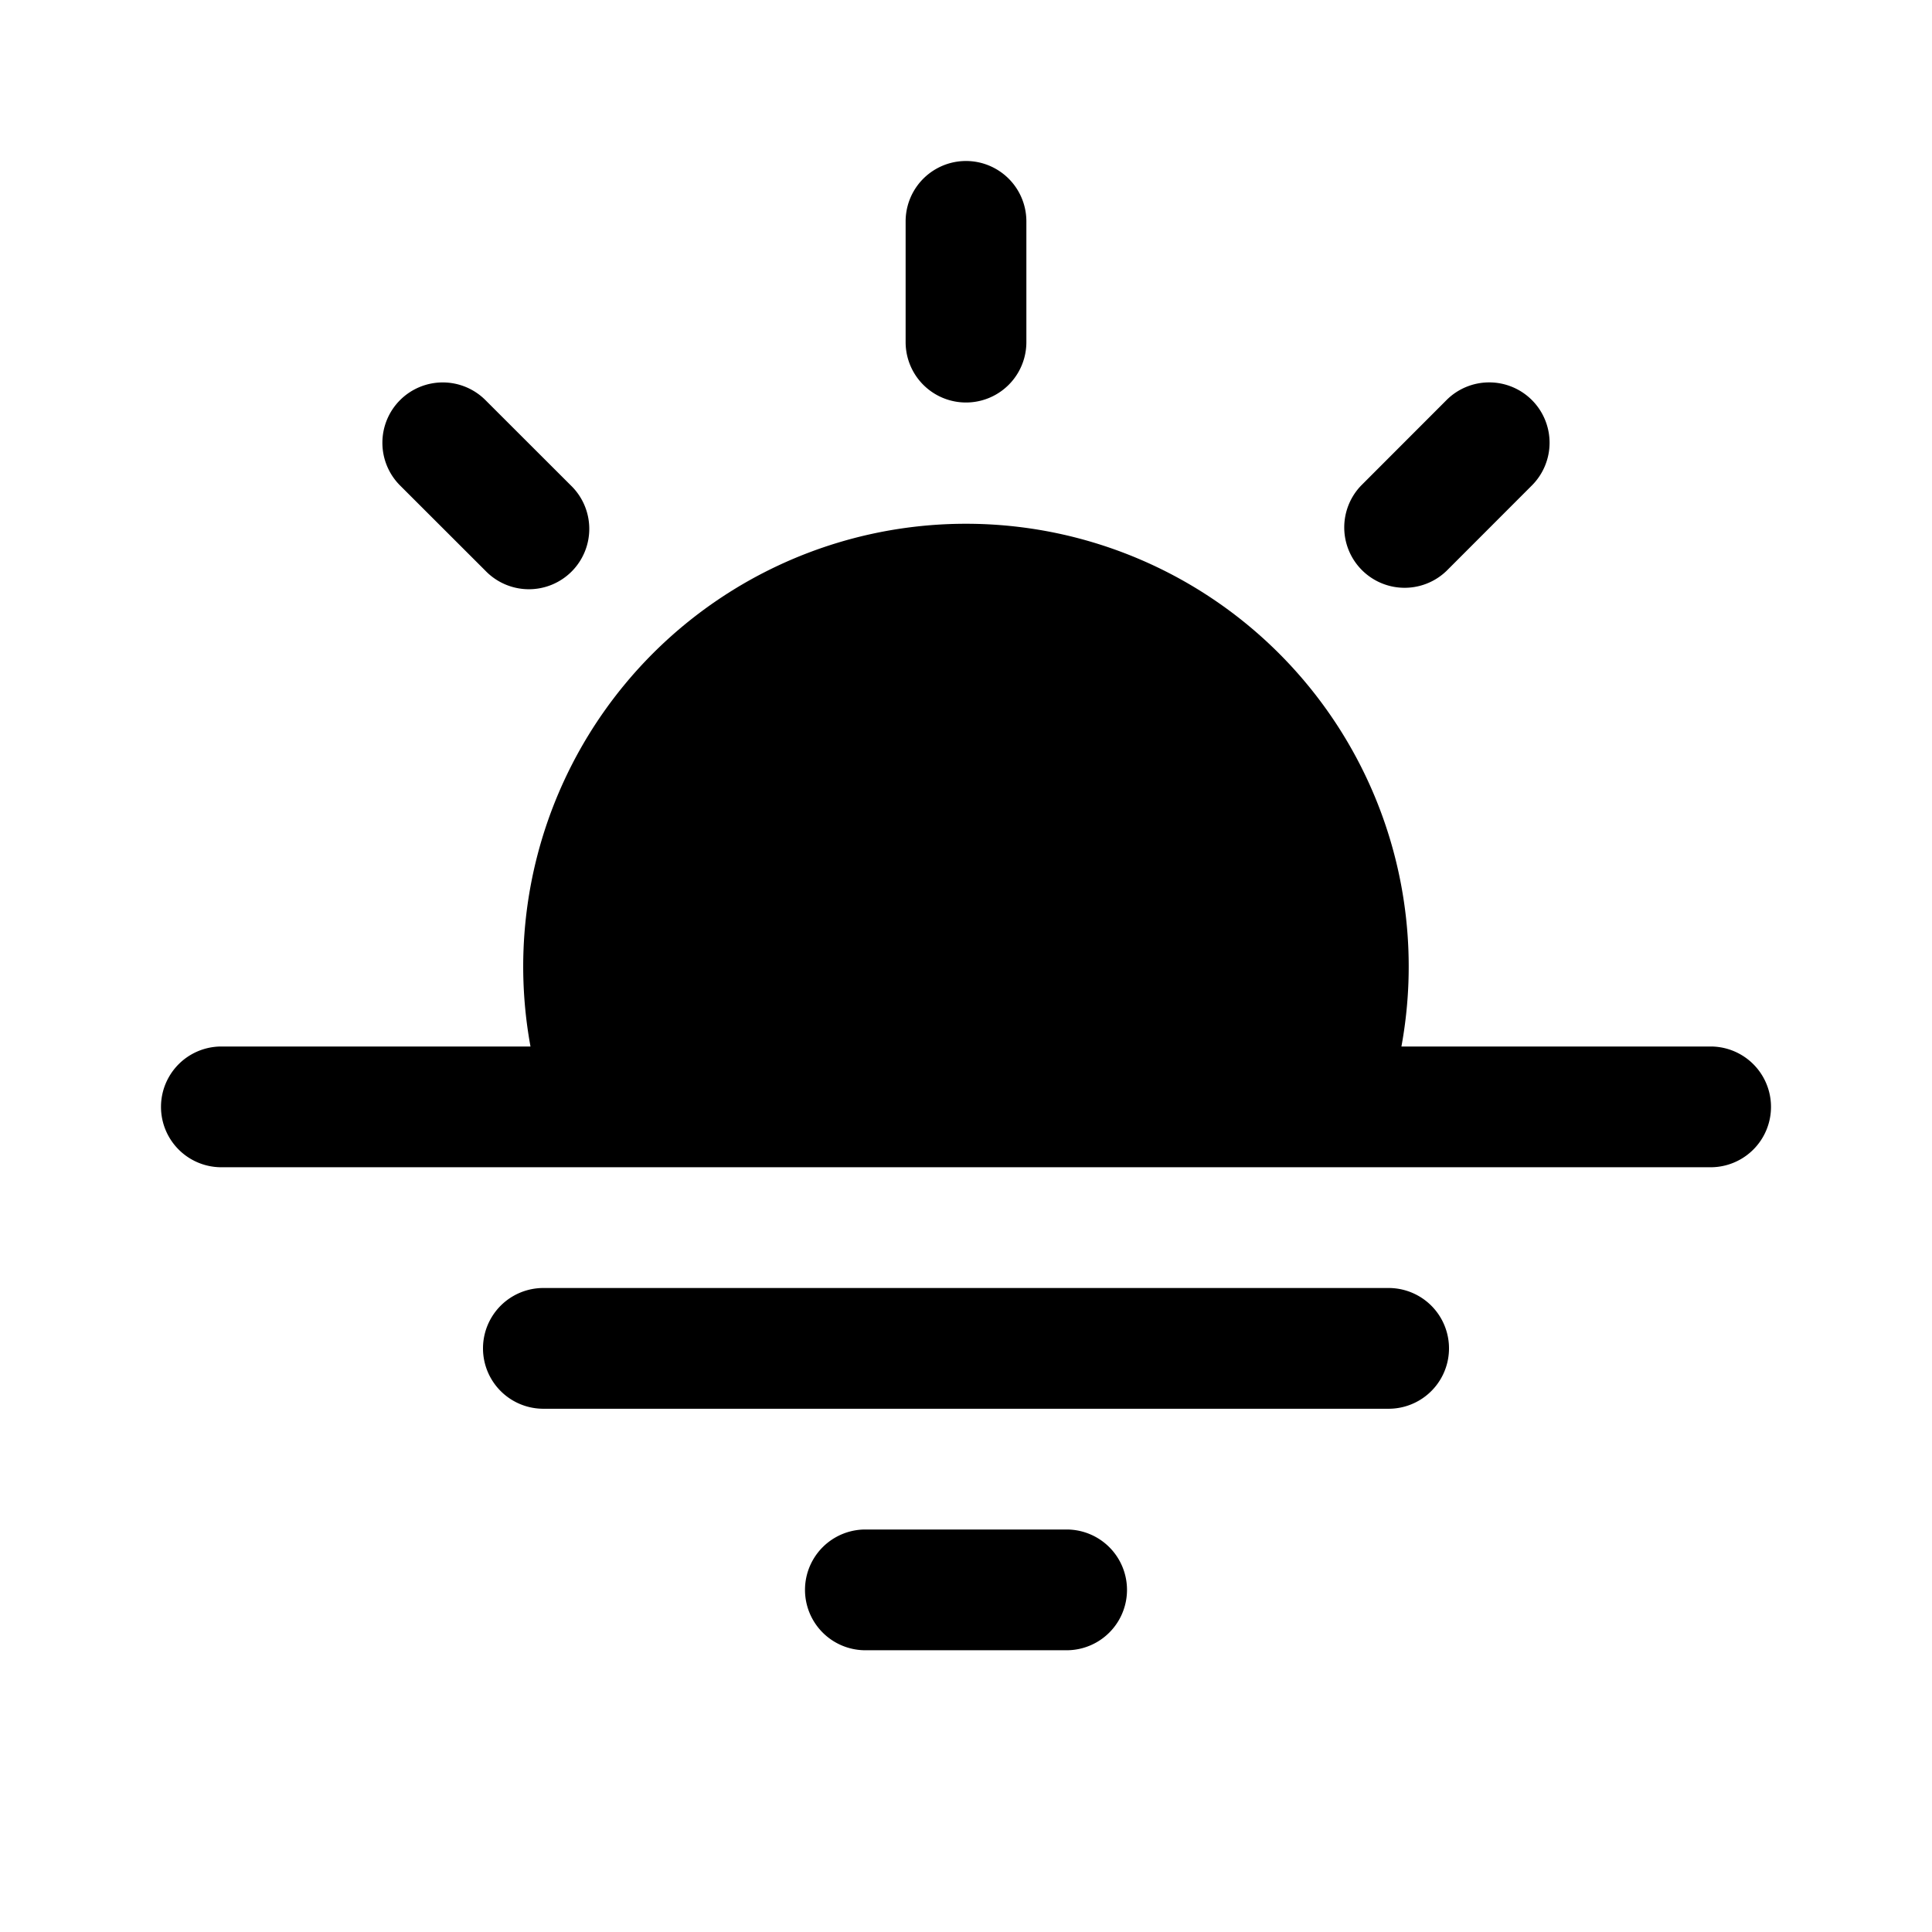 <svg xmlns="http://www.w3.org/2000/svg" style="border-radius: 0.5rem" width="24" height="24" viewBox="0 0 24 24">
	<rect width="24" height="24" fill="white" />
	<path fill="back" d="M12.75 2.75a.75.75 0 0 0-1.5 0v1.5a.75.75 0 0 0 1.5 0zm6.28 2.22a.75.75 0 0 1 0 1.06l-1.06 1.061a.75.75 0 0 1-1.061-1.06l1.06-1.061a.75.75 0 0 1 1.061 0M6.59 13a5.5 5.5 0 1 1 10.819 0h3.841a.75.75 0 0 1 0 1.5H2.75a.75.75 0 0 1 0-1.5zm.16 3a.75.75 0 0 0 0 1.5h10.5a.75.75 0 0 0 0-1.5zm4 3a.75.75 0 0 0 0 1.5h2.5a.75.75 0 0 0 0-1.5zM4.97 4.97a.75.75 0 0 1 1.06 0l1.061 1.06a.75.75 0 1 1-1.06 1.061L4.97 6.031a.75.75 0 0 1 0-1.061" />
</svg>